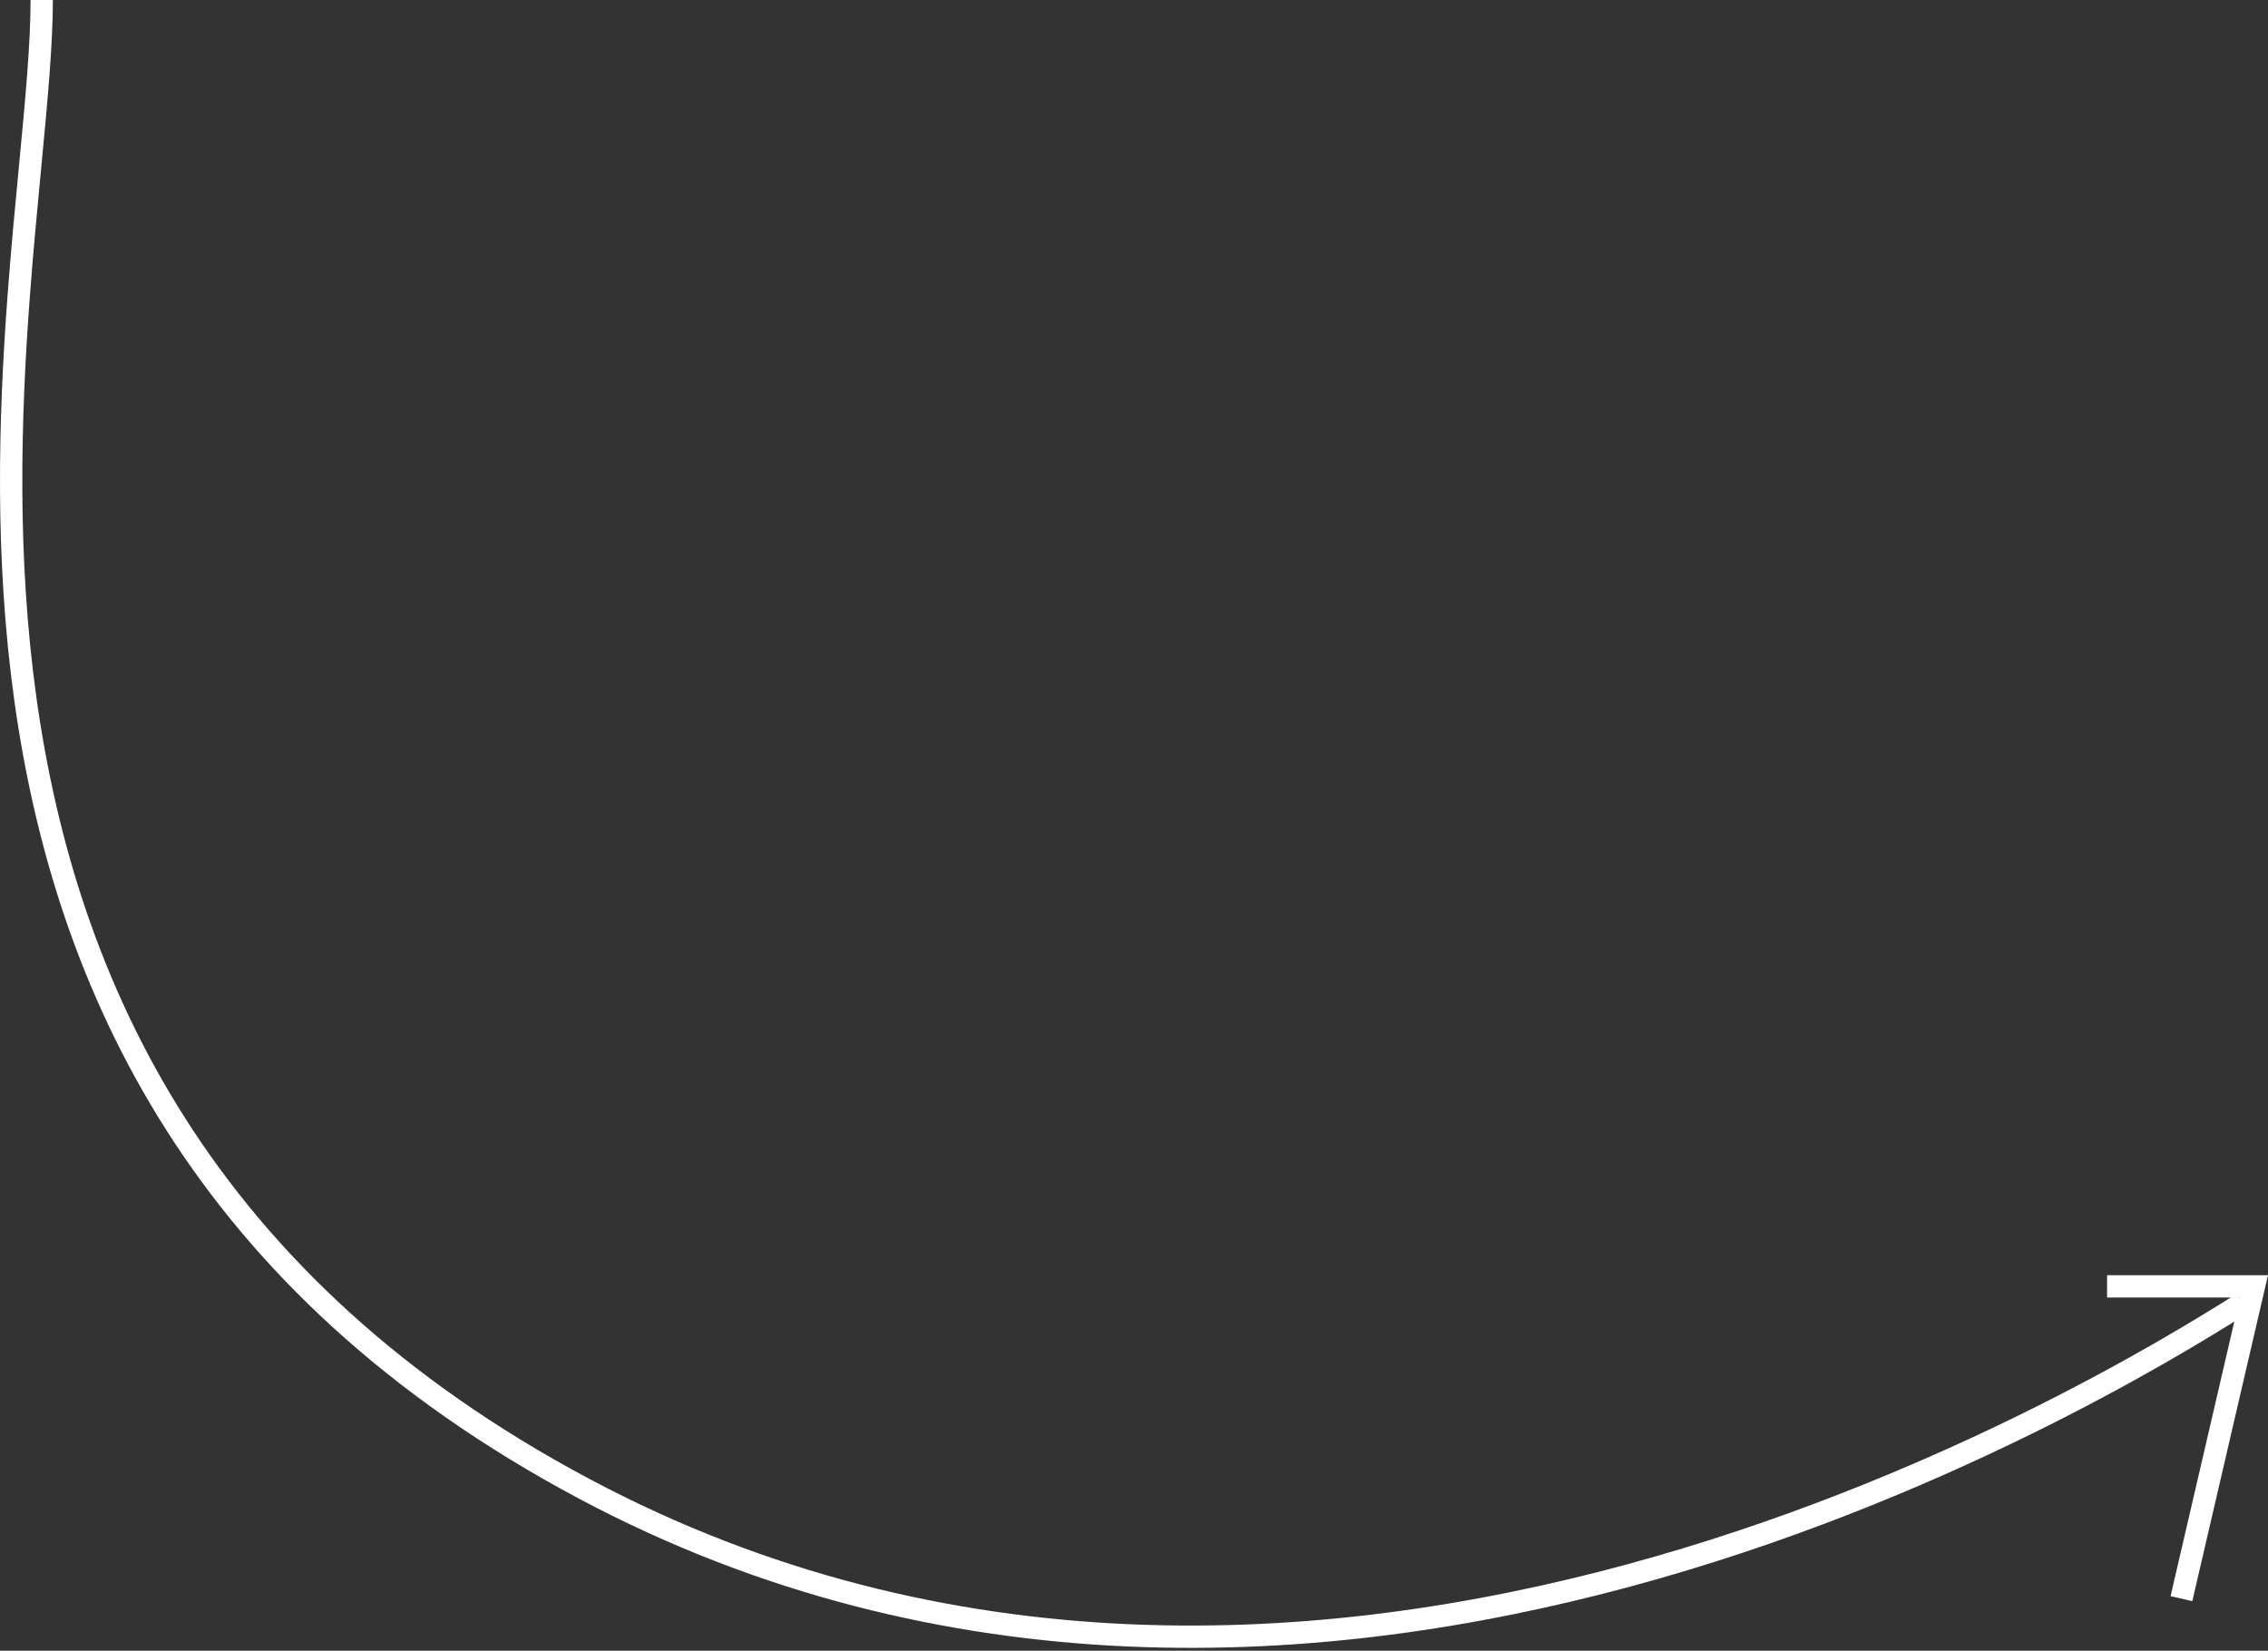<?xml version="1.0" encoding="UTF-8"?> <svg xmlns="http://www.w3.org/2000/svg" width="610" height="444" viewBox="0 0 610 444" fill="none"><rect x="0" y="0" width="610" height="444" fill="#333333" stroke="none"/> <path fill-rule="evenodd" clip-rule="evenodd" d="M5.096 44.695C6.778 27.07 8.221 11.951 8.221 2.73158e-05L14.221 0C14.221 12.204 12.732 27.834 11.027 45.733C10.007 56.443 8.909 67.966 8.006 80.055C5.579 112.565 4.499 149.669 9.809 187.719C20.41 263.676 56.464 343.484 158.632 397.852C254.972 449.118 355.742 442.988 437.561 420.792C519.383 398.595 581.962 360.405 601.617 347.965L604.826 353.035C584.981 365.595 521.809 404.154 439.132 426.583C356.451 449.012 253.971 455.382 155.813 403.148C51.625 347.706 14.678 266.014 3.867 188.549C-1.529 149.887 -0.418 112.299 2.023 79.608C2.954 67.137 4.069 55.45 5.096 44.695Z" fill="white"></path> <path fill-rule="evenodd" clip-rule="evenodd" d="M602.443 349H566.719V343H609.995L589.641 430.678L583.796 429.322L602.443 349Z" fill="white"></path> </svg> 